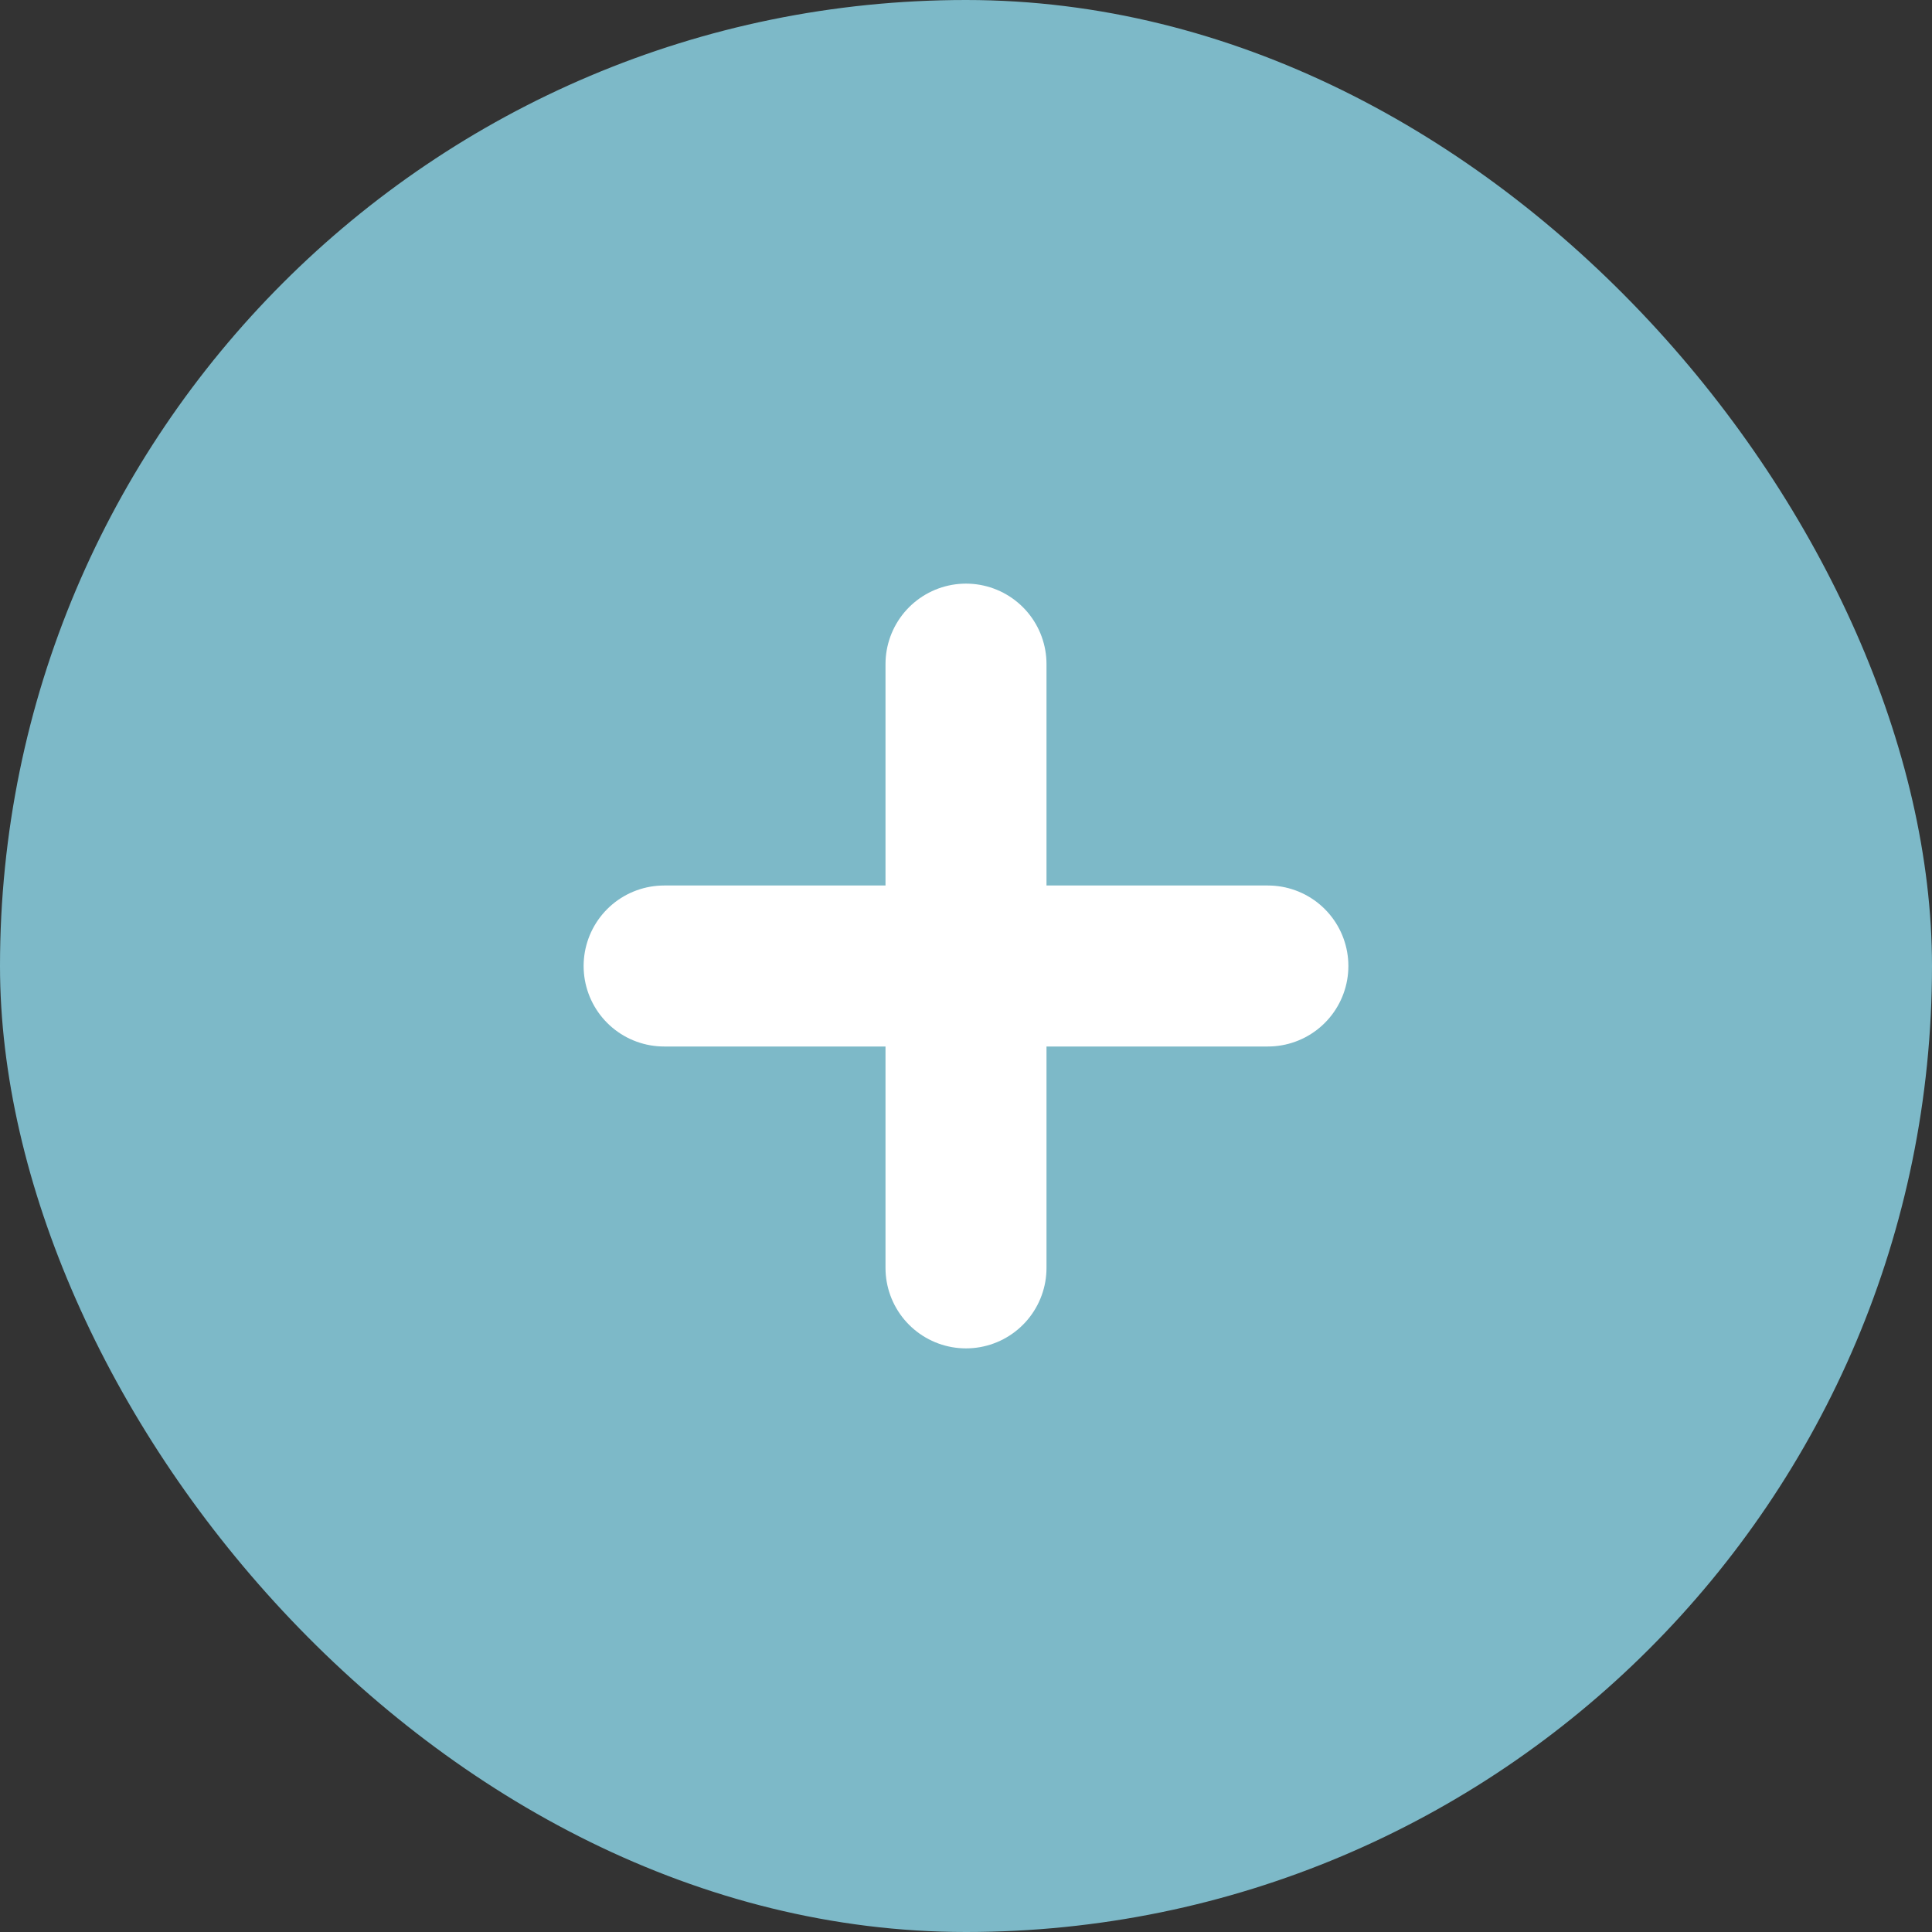 <svg width="24" height="24" viewBox="0 0 24 24" fill="none" xmlns="http://www.w3.org/2000/svg">
<rect x="0" y="0" width="24" height="24" fill="#333333" stroke="none"/>
<rect width="24" height="24" rx="12" fill="#7DB9C8"/>
<path d="M15.75 12H12M12 12H8.25M12 12V8.25M12 12V15.75" stroke="white" stroke-width="2" stroke-linecap="round"/>
</svg>
